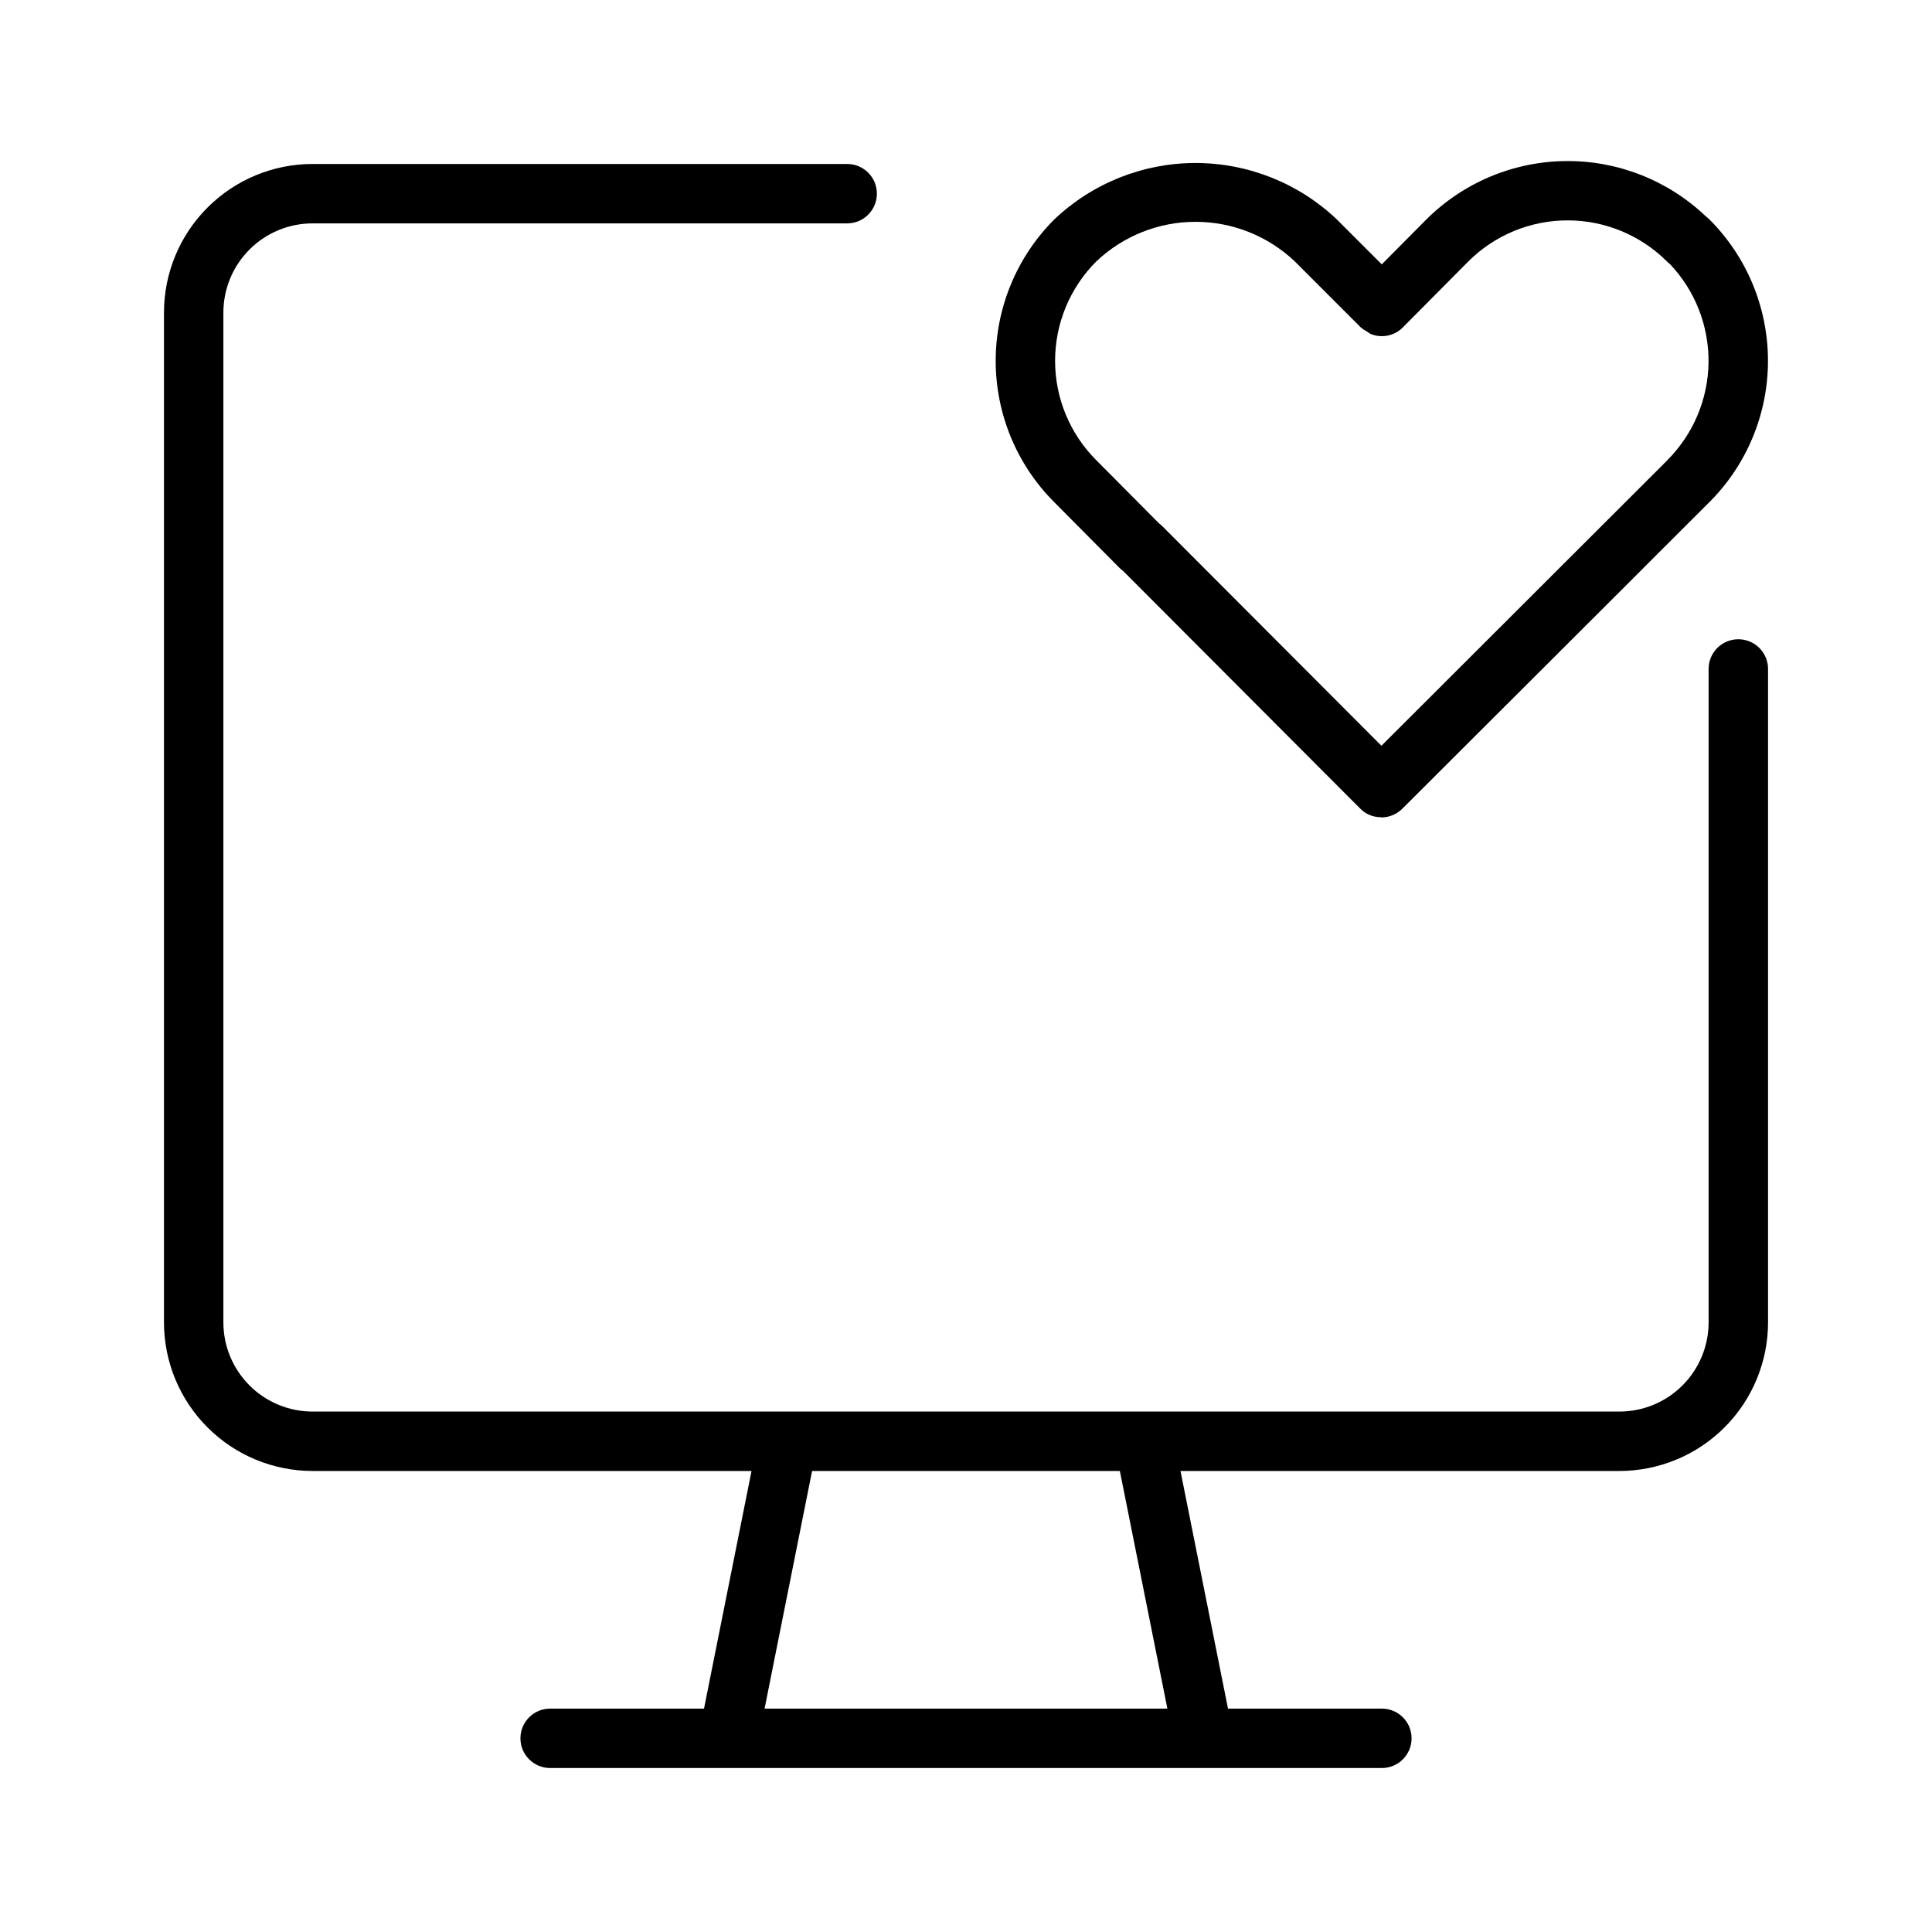 <?xml version="1.0" encoding="UTF-8"?>
<!-- Uploaded to: ICON Repo, www.svgrepo.com, Generator: ICON Repo Mixer Tools -->
<svg fill="#000000" width="800px" height="800px" version="1.1" viewBox="144 144 512 512" xmlns="http://www.w3.org/2000/svg">
 <g>
  <path d="m604.67 313.41c-4.348 0-7.871 3.523-7.871 7.871v173.18c-0.008 6.262-2.5 12.266-6.926 16.691-4.43 4.43-10.43 6.918-16.691 6.926h-346.37c-6.258-0.008-12.262-2.496-16.691-6.926-4.426-4.426-6.918-10.43-6.922-16.691v-267.65c0.004-6.258 2.496-12.262 6.922-16.691 4.43-4.426 10.434-6.918 16.691-6.922h141.7c4.348 0 7.871-3.527 7.871-7.875 0-4.348-3.523-7.871-7.871-7.871h-141.7c-10.434 0.012-20.438 4.16-27.816 11.543-7.383 7.379-11.531 17.383-11.543 27.816v267.65c0.012 10.438 4.16 20.441 11.543 27.82 7.379 7.379 17.383 11.531 27.816 11.543h116.35l-12.594 62.977h-40.777c-4.348 0-7.871 3.523-7.871 7.871s3.523 7.871 7.871 7.871h220.42c4.348 0 7.871-3.523 7.871-7.871s-3.523-7.871-7.871-7.871h-40.777l-12.594-62.977h116.35c10.434-0.012 20.441-4.164 27.82-11.543s11.527-17.383 11.539-27.82v-173.18c0-2.086-0.828-4.09-2.305-5.566-1.477-1.477-3.481-2.305-5.566-2.305zm-151.3 283.39h-106.75l12.594-62.977h81.559z"/>
  <path d="m596.11 201.38c-10.016-9.57-23.375-14.848-37.23-14.699-13.852 0.152-27.098 5.711-36.906 15.5l-11.793 11.879-11.891-11.891v-0.004c-10.102-9.609-23.512-14.969-37.453-14.969-13.945 0-27.352 5.359-37.457 14.969-9.926 9.93-15.508 23.398-15.512 37.441s5.566 27.512 15.488 37.449l17.359 17.477c0.27 0.27 0.562 0.516 0.879 0.738l62.914 63.055v-0.004c1.383 1.406 3.262 2.211 5.234 2.242 0.113 0 0.215 0.066 0.328 0.066 2.086-0.008 4.082-0.836 5.559-2.309l63.898-63.777 0.039-0.062 17.449-17.418v0.004c9.934-9.934 15.516-23.406 15.516-37.453 0-14.051-5.582-27.523-15.516-37.457-0.285-0.277-0.586-0.535-0.906-0.777zm-10.215 64.559-64.395 64.309-11.406 11.383-58.094-58.207c-0.262-0.258-0.543-0.5-0.836-0.719l-16.652-16.762c-6.981-6.984-10.902-16.449-10.902-26.324 0-9.871 3.922-19.34 10.902-26.32 7.102-6.754 16.523-10.516 26.32-10.516 9.801 0 19.223 3.762 26.324 10.516l17.477 17.477h0.008v0.008c0.445 0.375 0.938 0.699 1.457 0.965 0.359 0.281 0.738 0.531 1.141 0.75 2.938 1.207 6.312 0.516 8.543-1.746l17.336-17.465c6.984-6.973 16.449-10.887 26.32-10.887 9.867 0 19.336 3.914 26.32 10.887 0.246 0.246 0.508 0.48 0.789 0.691 6.684 7.035 10.355 16.406 10.23 26.113-0.125 9.703-4.039 18.977-10.902 25.84z"/>
 </g>
</svg>